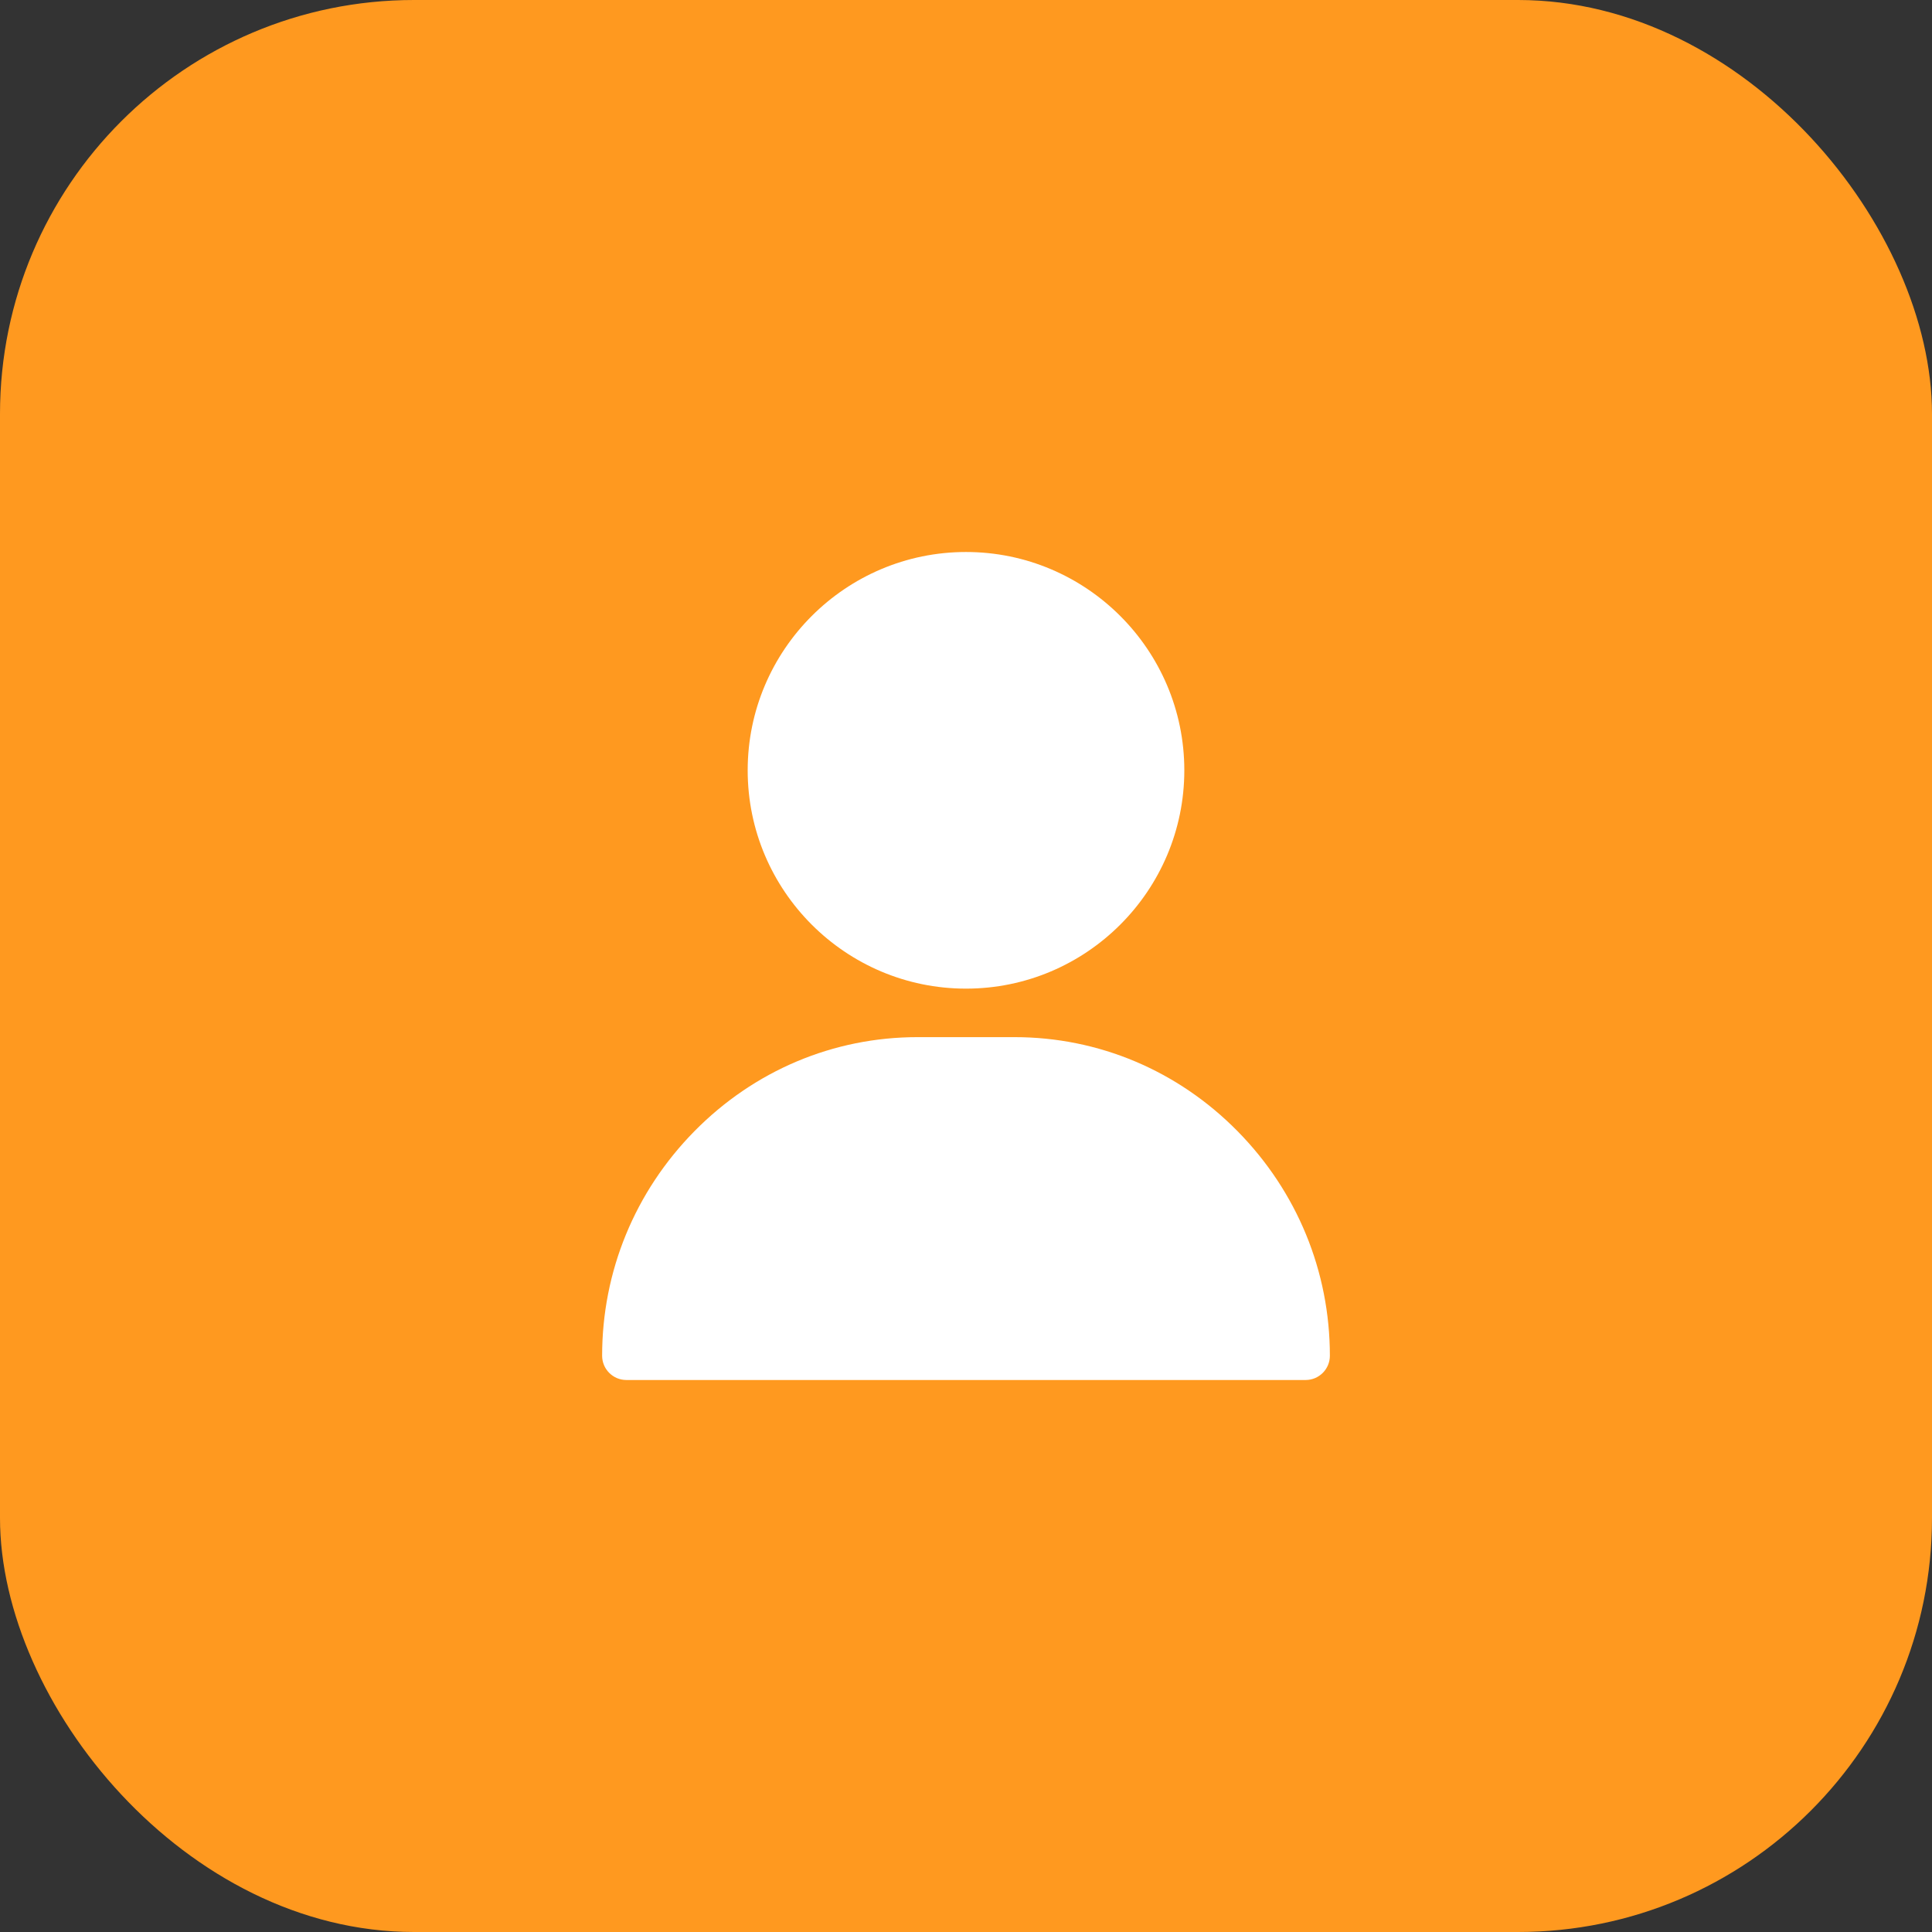 <?xml version="1.0" encoding="UTF-8"?>
<svg xmlns="http://www.w3.org/2000/svg" width="56" height="56" viewBox="0 0 56 56" fill="none">
  <rect x="0" y="0" width="56" height="56" fill="#333333" stroke="none"/>
  <rect width="56" height="56" rx="12" fill="#FF991F"></rect>
  <path d="M28 16C24.511 16 21.672 18.839 21.672 22.328C21.672 25.817 24.511 28.656 28 28.656C31.489 28.656 34.328 25.817 34.328 22.328C34.328 18.839 31.489 16 28 16Z" fill="white"></path>
  <path d="M35.873 32.79C34.141 31.031 31.844 30.062 29.406 30.062H26.594C24.156 30.062 21.859 31.031 20.127 32.79C18.403 34.541 17.453 36.852 17.453 39.297C17.453 39.685 17.768 40 18.156 40H37.844C38.232 40 38.547 39.685 38.547 39.297C38.547 36.852 37.597 34.541 35.873 32.79Z" fill="white"></path>
</svg>
